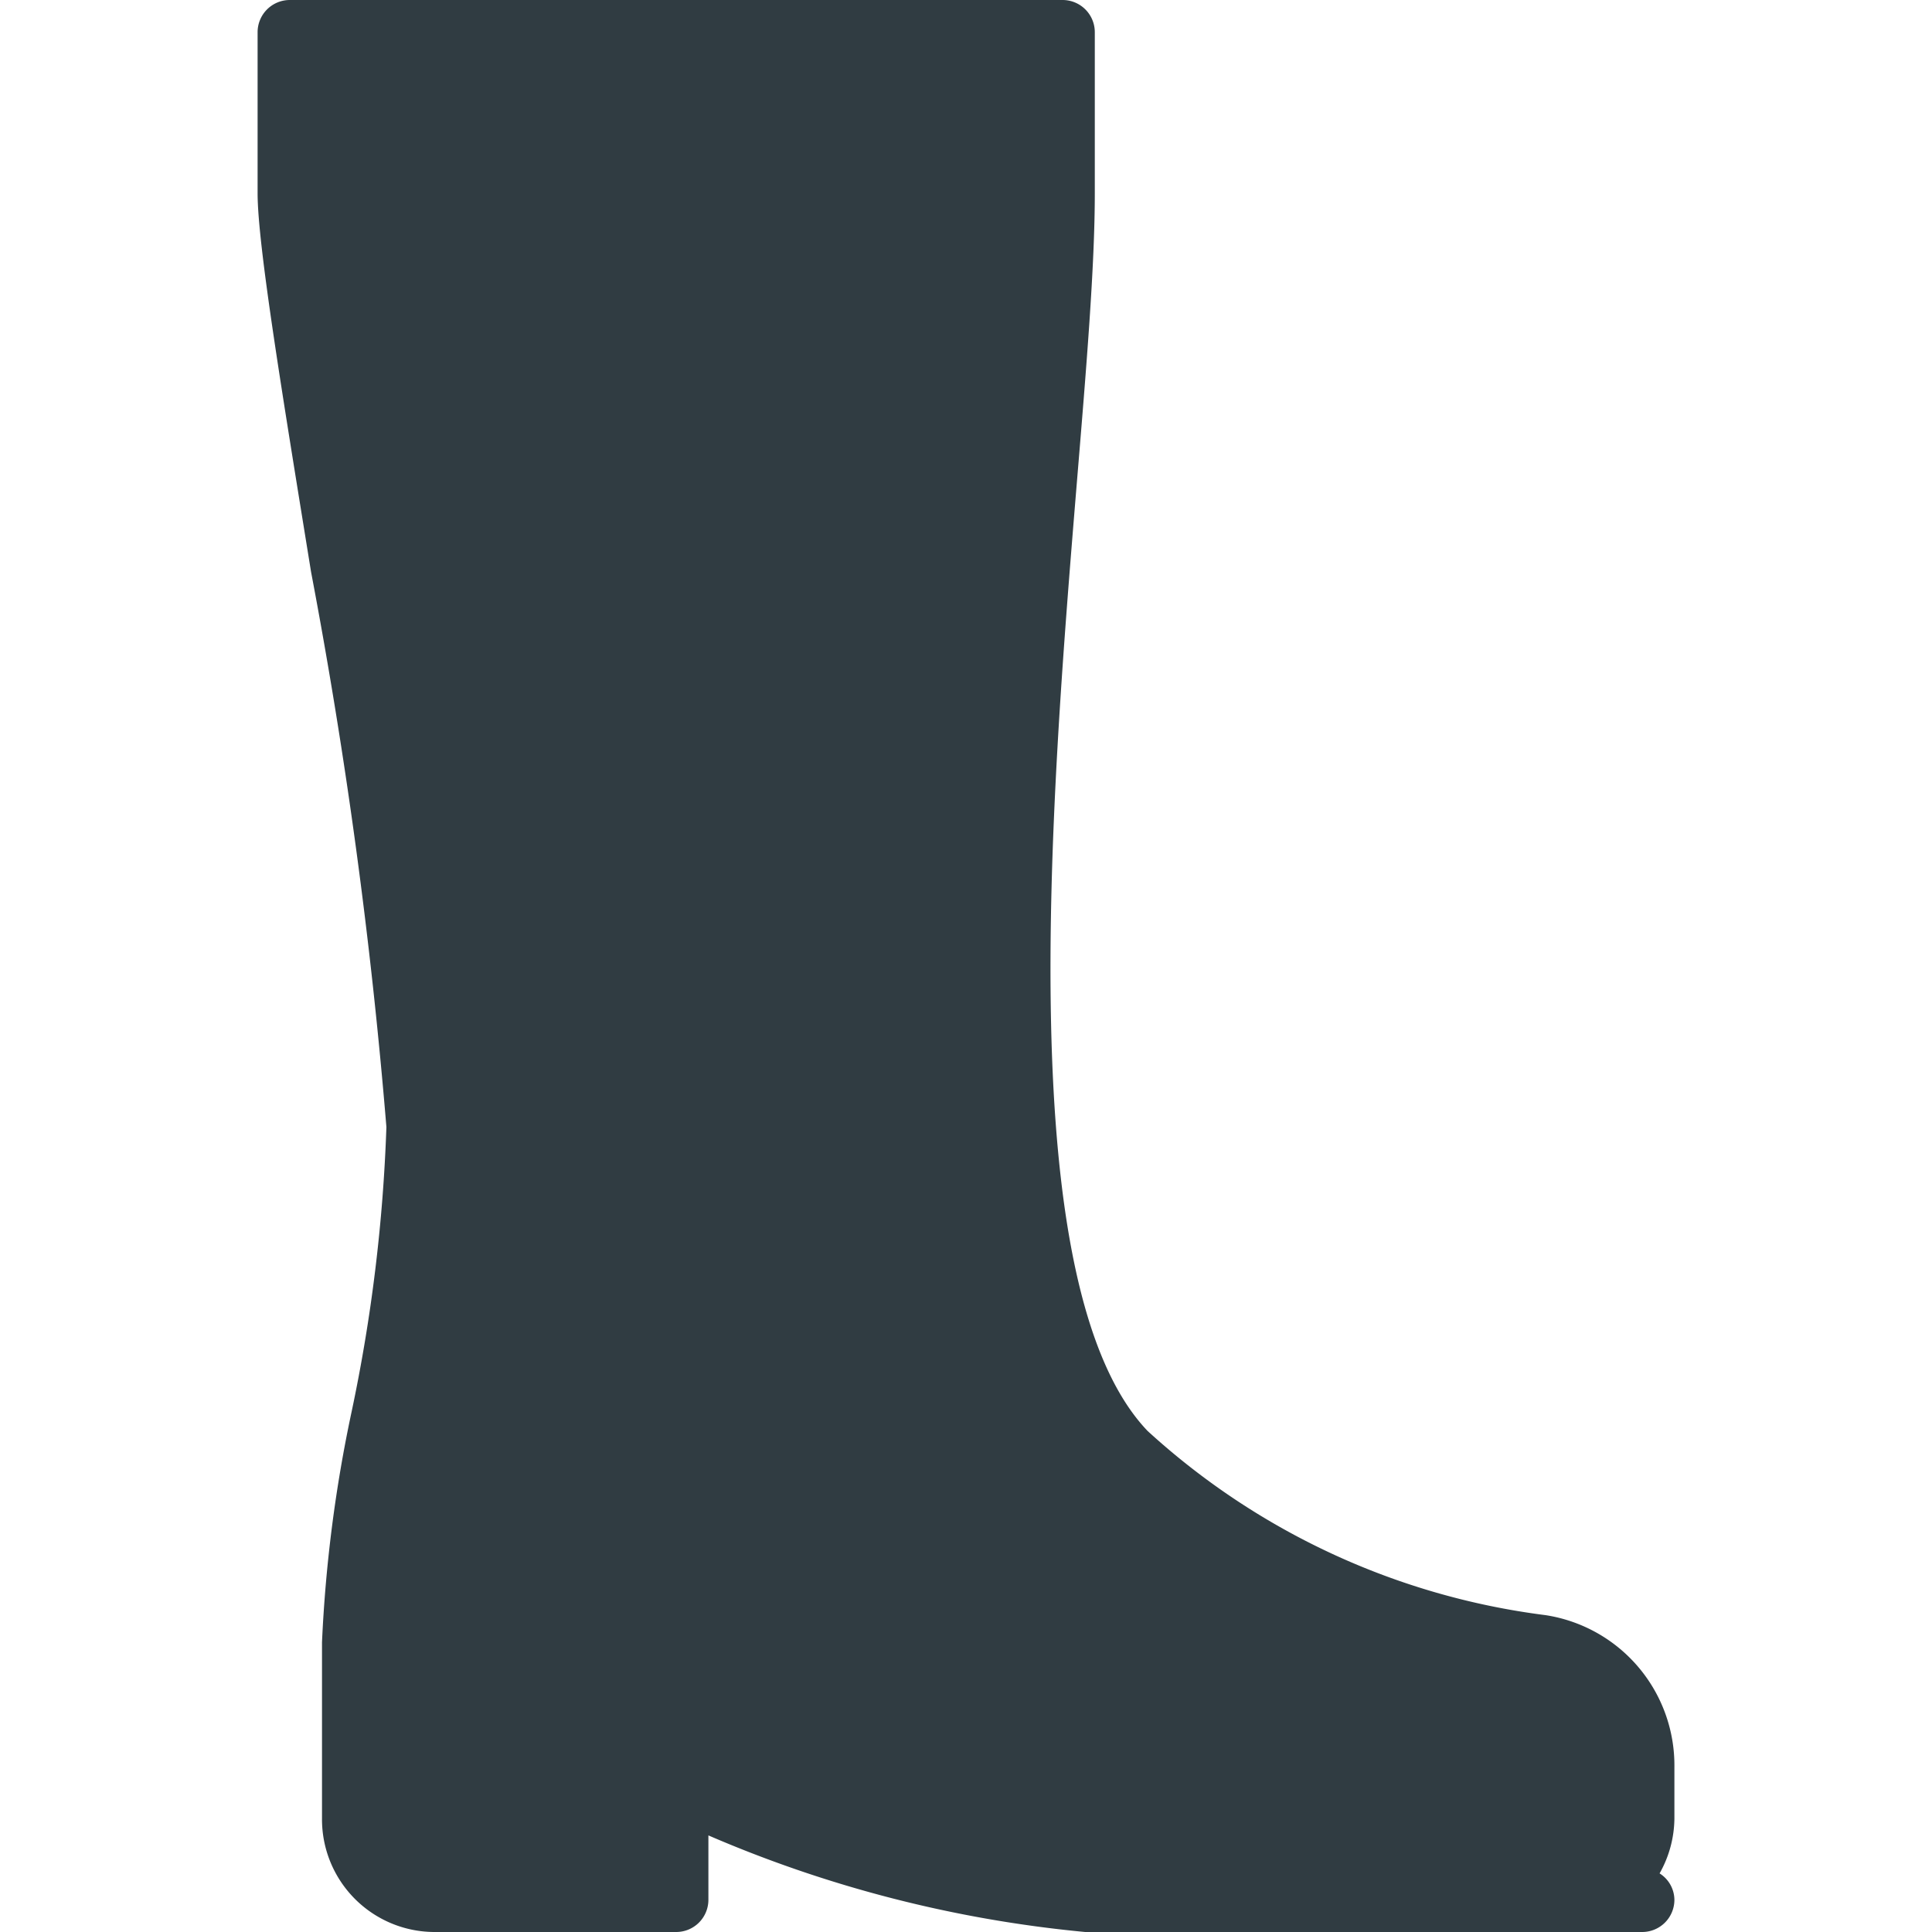 <svg xmlns="http://www.w3.org/2000/svg" viewBox="0 0 30 30">
  <title>Boots 2</title>
  <g id="Boots_2" data-name="Boots 2">
    <path d="M26,27.44a2.36,2.36,0,0,0-2-2.36,11.25,11.25,0,0,1-6.18-2.86C15.7,20,16.31,12.5,16.72,7.51,16.87,5.7,17,4.14,17,3V.5a.5.5,0,0,0-.5-.5H4.5A.5.5,0,0,0,4,.5V3c0,.81.39,3.16.83,5.88A82.52,82.52,0,0,1,6,17.5a25.54,25.54,0,0,1-.54,4.42A21.78,21.78,0,0,0,5,25.5v2.74A1.75,1.75,0,0,0,6.74,30H10.5a.5.5,0,0,0,.5-.5v-1A19.34,19.34,0,0,0,16.85,30H25.5a.5.5,0,0,0,.5-.5.49.49,0,0,0-.23-.41,1.76,1.76,0,0,0,.23-.85Z" style="fill: #303c42"/>
  </g>
</svg>
